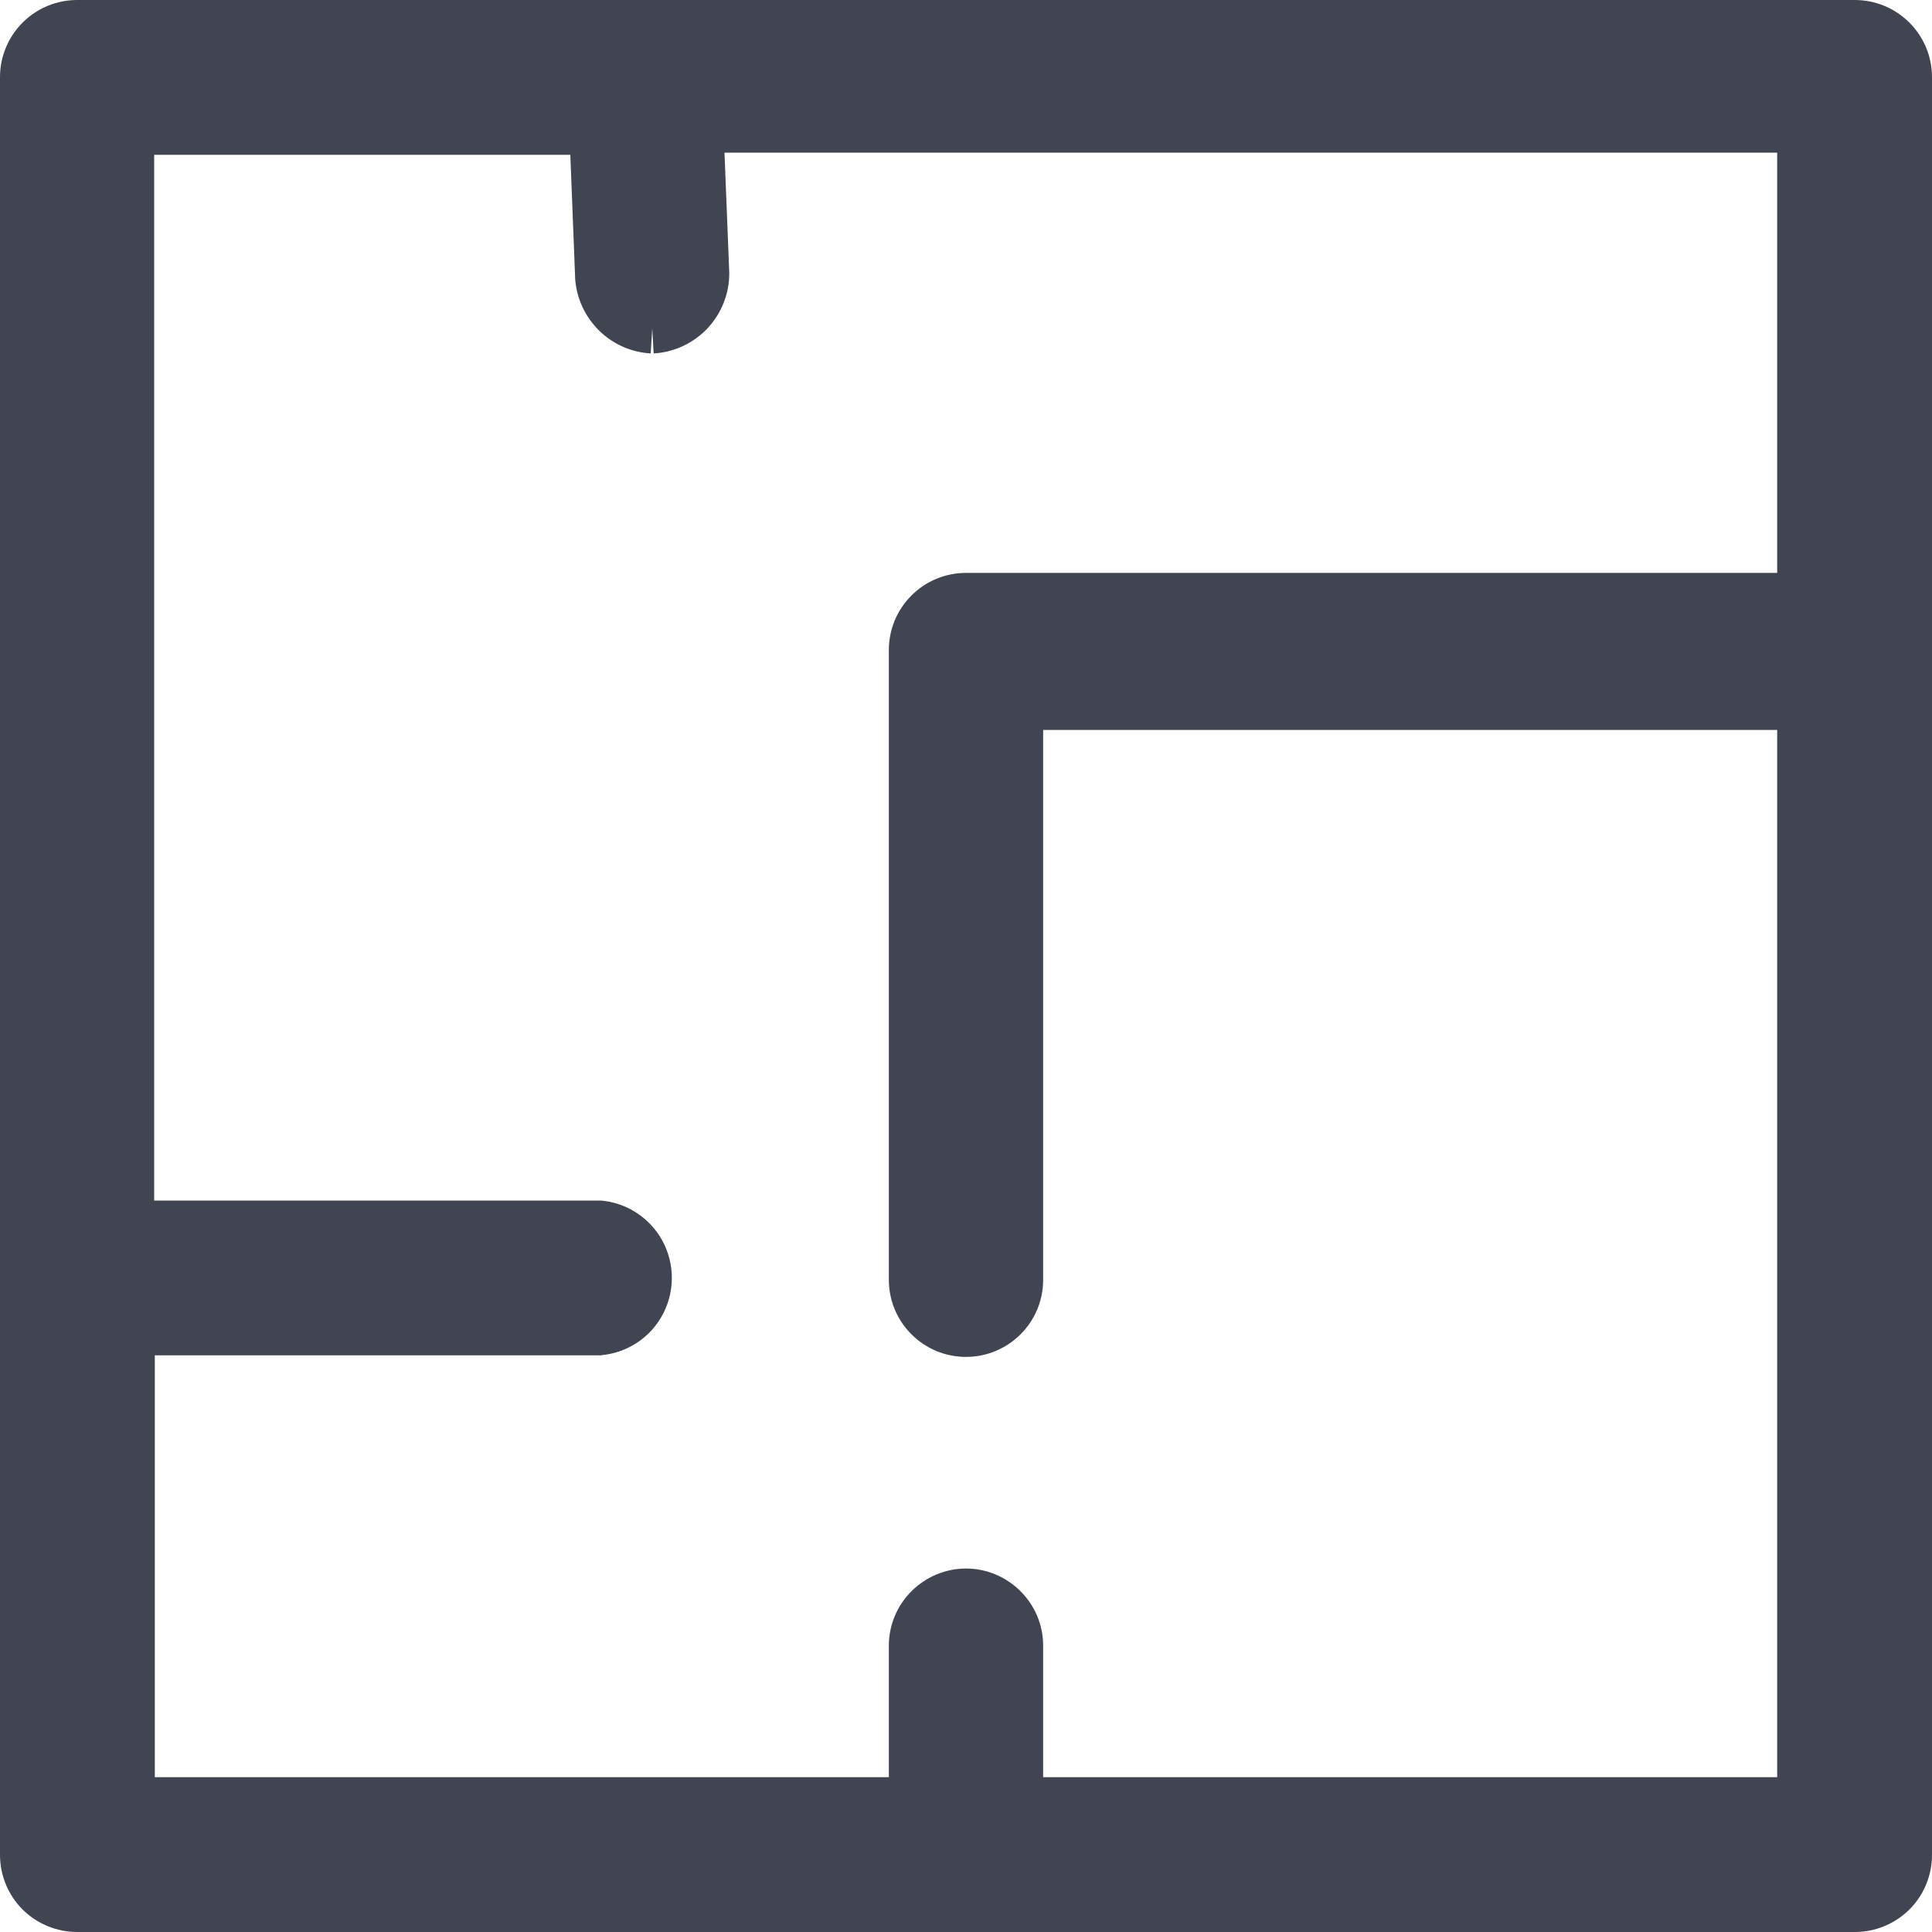 <svg width="15" height="15" viewBox="0 0 15 15" fill="none" xmlns="http://www.w3.org/2000/svg">
<path fill-rule="evenodd" clip-rule="evenodd" d="M0.175 0.176C0.288 0.063 0.44 0 0.599 0H14.401C14.56 0 14.712 0.063 14.825 0.176C14.937 0.288 15 0.44 15 0.599V14.401C15 14.56 14.937 14.713 14.825 14.825C14.712 14.937 14.56 15 14.401 15H0.599C0.44 15 0.288 14.937 0.175 14.825C0.063 14.713 0 14.56 0 14.401V0.599C0 0.44 0.063 0.288 0.175 0.176ZM0.599 0.39C0.543 0.39 0.49 0.412 0.451 0.451C0.412 0.49 0.39 0.543 0.39 0.599V14.401C0.39 14.457 0.412 14.51 0.451 14.549C0.49 14.588 0.543 14.611 0.599 14.611H14.401C14.457 14.611 14.51 14.588 14.549 14.549C14.588 14.51 14.61 14.457 14.61 14.401V0.599C14.61 0.543 14.588 0.49 14.549 0.451C14.51 0.412 14.457 0.39 14.401 0.39H0.599ZM5.232 0.795H14.188V4.837H7.5C7.445 4.837 7.391 4.859 7.352 4.899C7.313 4.938 7.291 4.991 7.291 5.046V9.937C7.291 9.992 7.313 10.045 7.352 10.085C7.391 10.124 7.445 10.146 7.5 10.146C7.555 10.146 7.609 10.124 7.648 10.085C7.687 10.045 7.709 9.992 7.709 9.937V5.277H14.188V14.188H7.709V12.777C7.709 12.722 7.687 12.668 7.648 12.629C7.609 12.59 7.555 12.568 7.5 12.568C7.445 12.568 7.391 12.59 7.352 12.629C7.313 12.668 7.291 12.722 7.291 12.777V14.188H0.812V10.133H4.644C4.693 10.126 4.738 10.102 4.772 10.065C4.807 10.025 4.827 9.974 4.827 9.922C4.827 9.869 4.807 9.818 4.772 9.779C4.738 9.742 4.693 9.717 4.644 9.71H0.808V0.812H4.814L4.854 2.139C4.859 2.195 4.883 2.247 4.922 2.287C4.96 2.325 5.01 2.349 5.063 2.354C5.119 2.348 5.17 2.323 5.209 2.282C5.25 2.238 5.273 2.181 5.273 2.121L5.232 0.795ZM5.064 2.55L5.052 2.744C4.899 2.735 4.755 2.671 4.647 2.562C4.539 2.454 4.474 2.31 4.465 2.157L4.465 2.148L4.428 1.202H1.197V9.321H4.665L4.675 9.322C4.824 9.337 4.961 9.407 5.061 9.518C5.161 9.628 5.216 9.772 5.216 9.922C5.216 10.071 5.161 10.215 5.061 10.326C4.961 10.436 4.824 10.506 4.675 10.521L4.665 10.523H1.202V13.798H6.901V12.777C6.901 12.618 6.964 12.466 7.077 12.354C7.189 12.242 7.341 12.178 7.5 12.178C7.659 12.178 7.811 12.242 7.923 12.354C8.036 12.466 8.099 12.618 8.099 12.777V13.798H13.798V5.667H8.099V9.937C8.099 10.095 8.036 10.248 7.923 10.36C7.811 10.472 7.659 10.535 7.5 10.535C7.341 10.535 7.189 10.472 7.077 10.36C6.964 10.248 6.901 10.095 6.901 9.937V5.046C6.901 4.888 6.964 4.735 7.077 4.623C7.189 4.511 7.341 4.448 7.5 4.448H13.798V1.185H5.625L5.662 2.12C5.663 2.279 5.602 2.433 5.493 2.549C5.384 2.665 5.234 2.735 5.075 2.744L5.064 2.55Z" fill="#414551"/>
<path d="M14.401 0.195H0.599C0.492 0.195 0.389 0.237 0.313 0.313C0.237 0.389 0.195 0.492 0.195 0.599V14.401C0.195 14.508 0.237 14.611 0.313 14.687C0.389 14.763 0.492 14.805 0.599 14.805H14.401C14.508 14.805 14.611 14.763 14.687 14.687C14.763 14.611 14.805 14.508 14.805 14.401V0.599C14.805 0.492 14.763 0.389 14.687 0.313C14.611 0.237 14.508 0.195 14.401 0.195ZM7.904 13.993V12.777C7.904 12.67 7.861 12.567 7.786 12.491C7.71 12.416 7.607 12.373 7.5 12.373C7.393 12.373 7.29 12.416 7.214 12.491C7.139 12.567 7.096 12.67 7.096 12.777V13.993H1.007V10.328H4.655C4.756 10.317 4.849 10.27 4.916 10.195C4.984 10.12 5.022 10.023 5.022 9.922C5.022 9.821 4.984 9.723 4.916 9.648C4.849 9.573 4.756 9.526 4.655 9.516H1.003V1.007H4.621L4.66 2.146C4.666 2.251 4.71 2.35 4.785 2.425C4.859 2.499 4.958 2.544 5.064 2.55C5.173 2.543 5.276 2.495 5.351 2.415C5.426 2.335 5.468 2.23 5.467 2.12L5.429 0.99H13.993V4.643H7.5C7.393 4.643 7.29 4.685 7.214 4.761C7.139 4.837 7.096 4.939 7.096 5.046V9.937C7.096 10.044 7.139 10.146 7.214 10.222C7.29 10.298 7.393 10.341 7.5 10.341C7.607 10.341 7.71 10.298 7.786 10.222C7.861 10.146 7.904 10.044 7.904 9.937V5.472H13.993V13.993H7.904Z" fill="#414551"/>
</svg>
